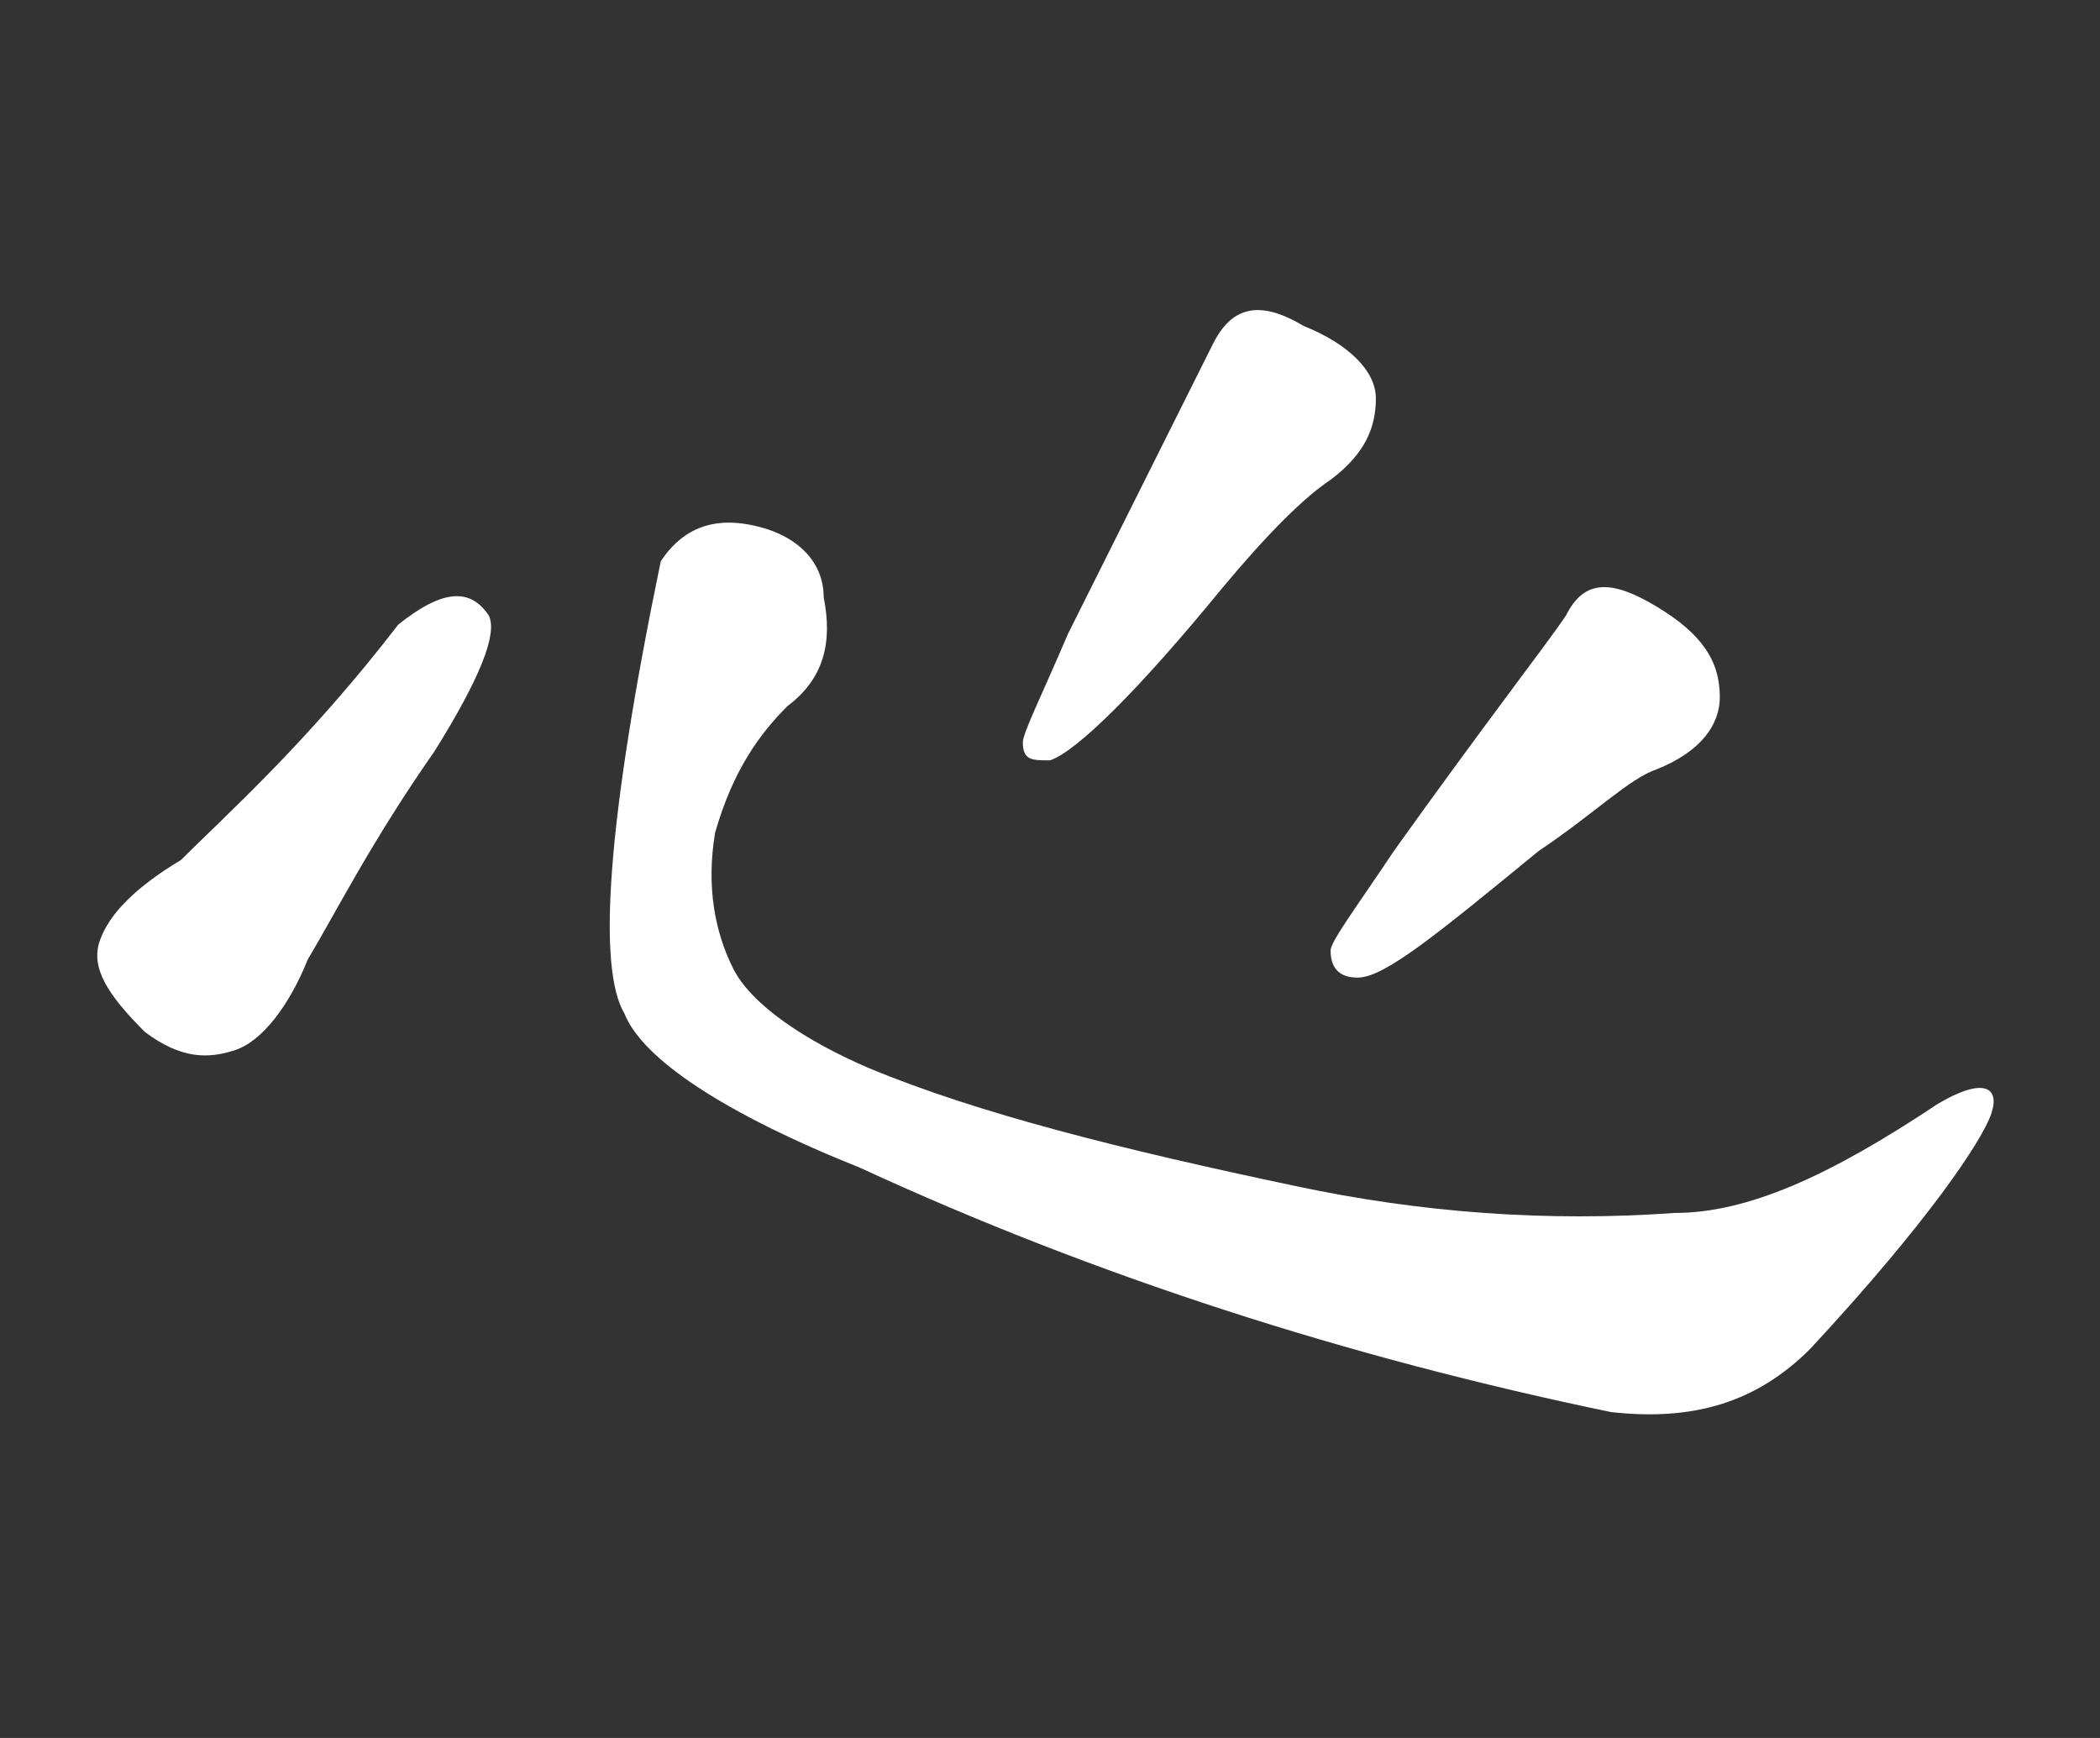 <?xml version="1.0" encoding="utf-8"?>
<!-- Generator: Adobe Illustrator 24.0.1, SVG Export Plug-In . SVG Version: 6.00 Build 0)  -->
<svg version="1.1" xmlns="http://www.w3.org/2000/svg" xmlns:xlink="http://www.w3.org/1999/xlink" x="0px" y="0px" width="23.2px"
	 height="19.2px" viewBox="0 0 23.2 19.2" style="enable-background:new 0 0 23.2 19.2;" xml:space="preserve">
<rect x="0" y="0" width="23.2" height="19.2" fill="#333333" stroke="none"/>
<style type="text/css">
	.st0{fill:#FFFFFF;}
</style>
<g id="圖層_2">
</g>
<g id="圖層_1">
	<path class="st0" d="M5.4,6.8c0.1,0.2-0.1,0.7-0.6,1.5c-0.7,1-1.1,1.8-1.4,2.3c-0.2,0.5-0.5,0.9-0.8,1c-0.3,0.1-0.6,0.1-1-0.2
		c-0.4-0.4-0.6-0.7-0.5-1C1.2,10.1,1.5,9.8,2,9.5C2.5,9,3.4,8.2,4.4,6.9C4.9,6.5,5.2,6.5,5.4,6.8z M8.3,5.8c0.5,0.1,0.8,0.4,0.8,0.8
		c0.1,0.5,0,0.9-0.4,1.2C8.4,8.1,8.1,8.5,7.9,9.2c-0.1,0.6,0,1.1,0.2,1.5c0.2,0.4,0.8,0.8,1.5,1.1c1.2,0.5,2.8,0.9,4.7,1.3
		c1.4,0.3,2.8,0.4,4.2,0.3c0.8,0,1.7-0.4,2.9-1.2c0.5-0.3,0.7-0.2,0.6,0.1c-0.1,0.3-0.7,1.2-2,2.6c-0.6,0.6-1.3,0.8-2.2,0.7
		c-2.9-0.6-5.7-1.5-8.3-2.7c-1.5-0.6-2.4-1.2-2.6-1.7c-0.3-0.5-0.2-2.1,0.4-5C7.5,5.9,7.8,5.7,8.3,5.8z M14.4,3.6
		c0.5,0.2,0.8,0.5,0.8,0.8c0,0.3-0.1,0.6-0.5,0.9c-0.3,0.2-0.7,0.6-1.2,1.2c-0.9,1.1-1.6,1.8-1.9,1.9c-0.2,0-0.3,0-0.3-0.2
		c0-0.1,0.2-0.5,0.5-1.2c0.9-1.8,1.4-2.8,1.6-3.2C13.6,3.4,13.9,3.3,14.4,3.6z M17.3,6.8c0.2-0.4,0.5-0.4,1-0.1
		c0.5,0.3,0.7,0.6,0.7,1c0,0.3-0.2,0.6-0.7,0.8c-0.3,0.1-0.7,0.5-1.3,0.9c-1.1,0.9-1.7,1.4-2,1.4c-0.2,0-0.3-0.1-0.3-0.3
		c0-0.1,0.3-0.5,0.7-1.1C16.4,8,17.1,7.1,17.3,6.8z"/>
</g>
</svg>
